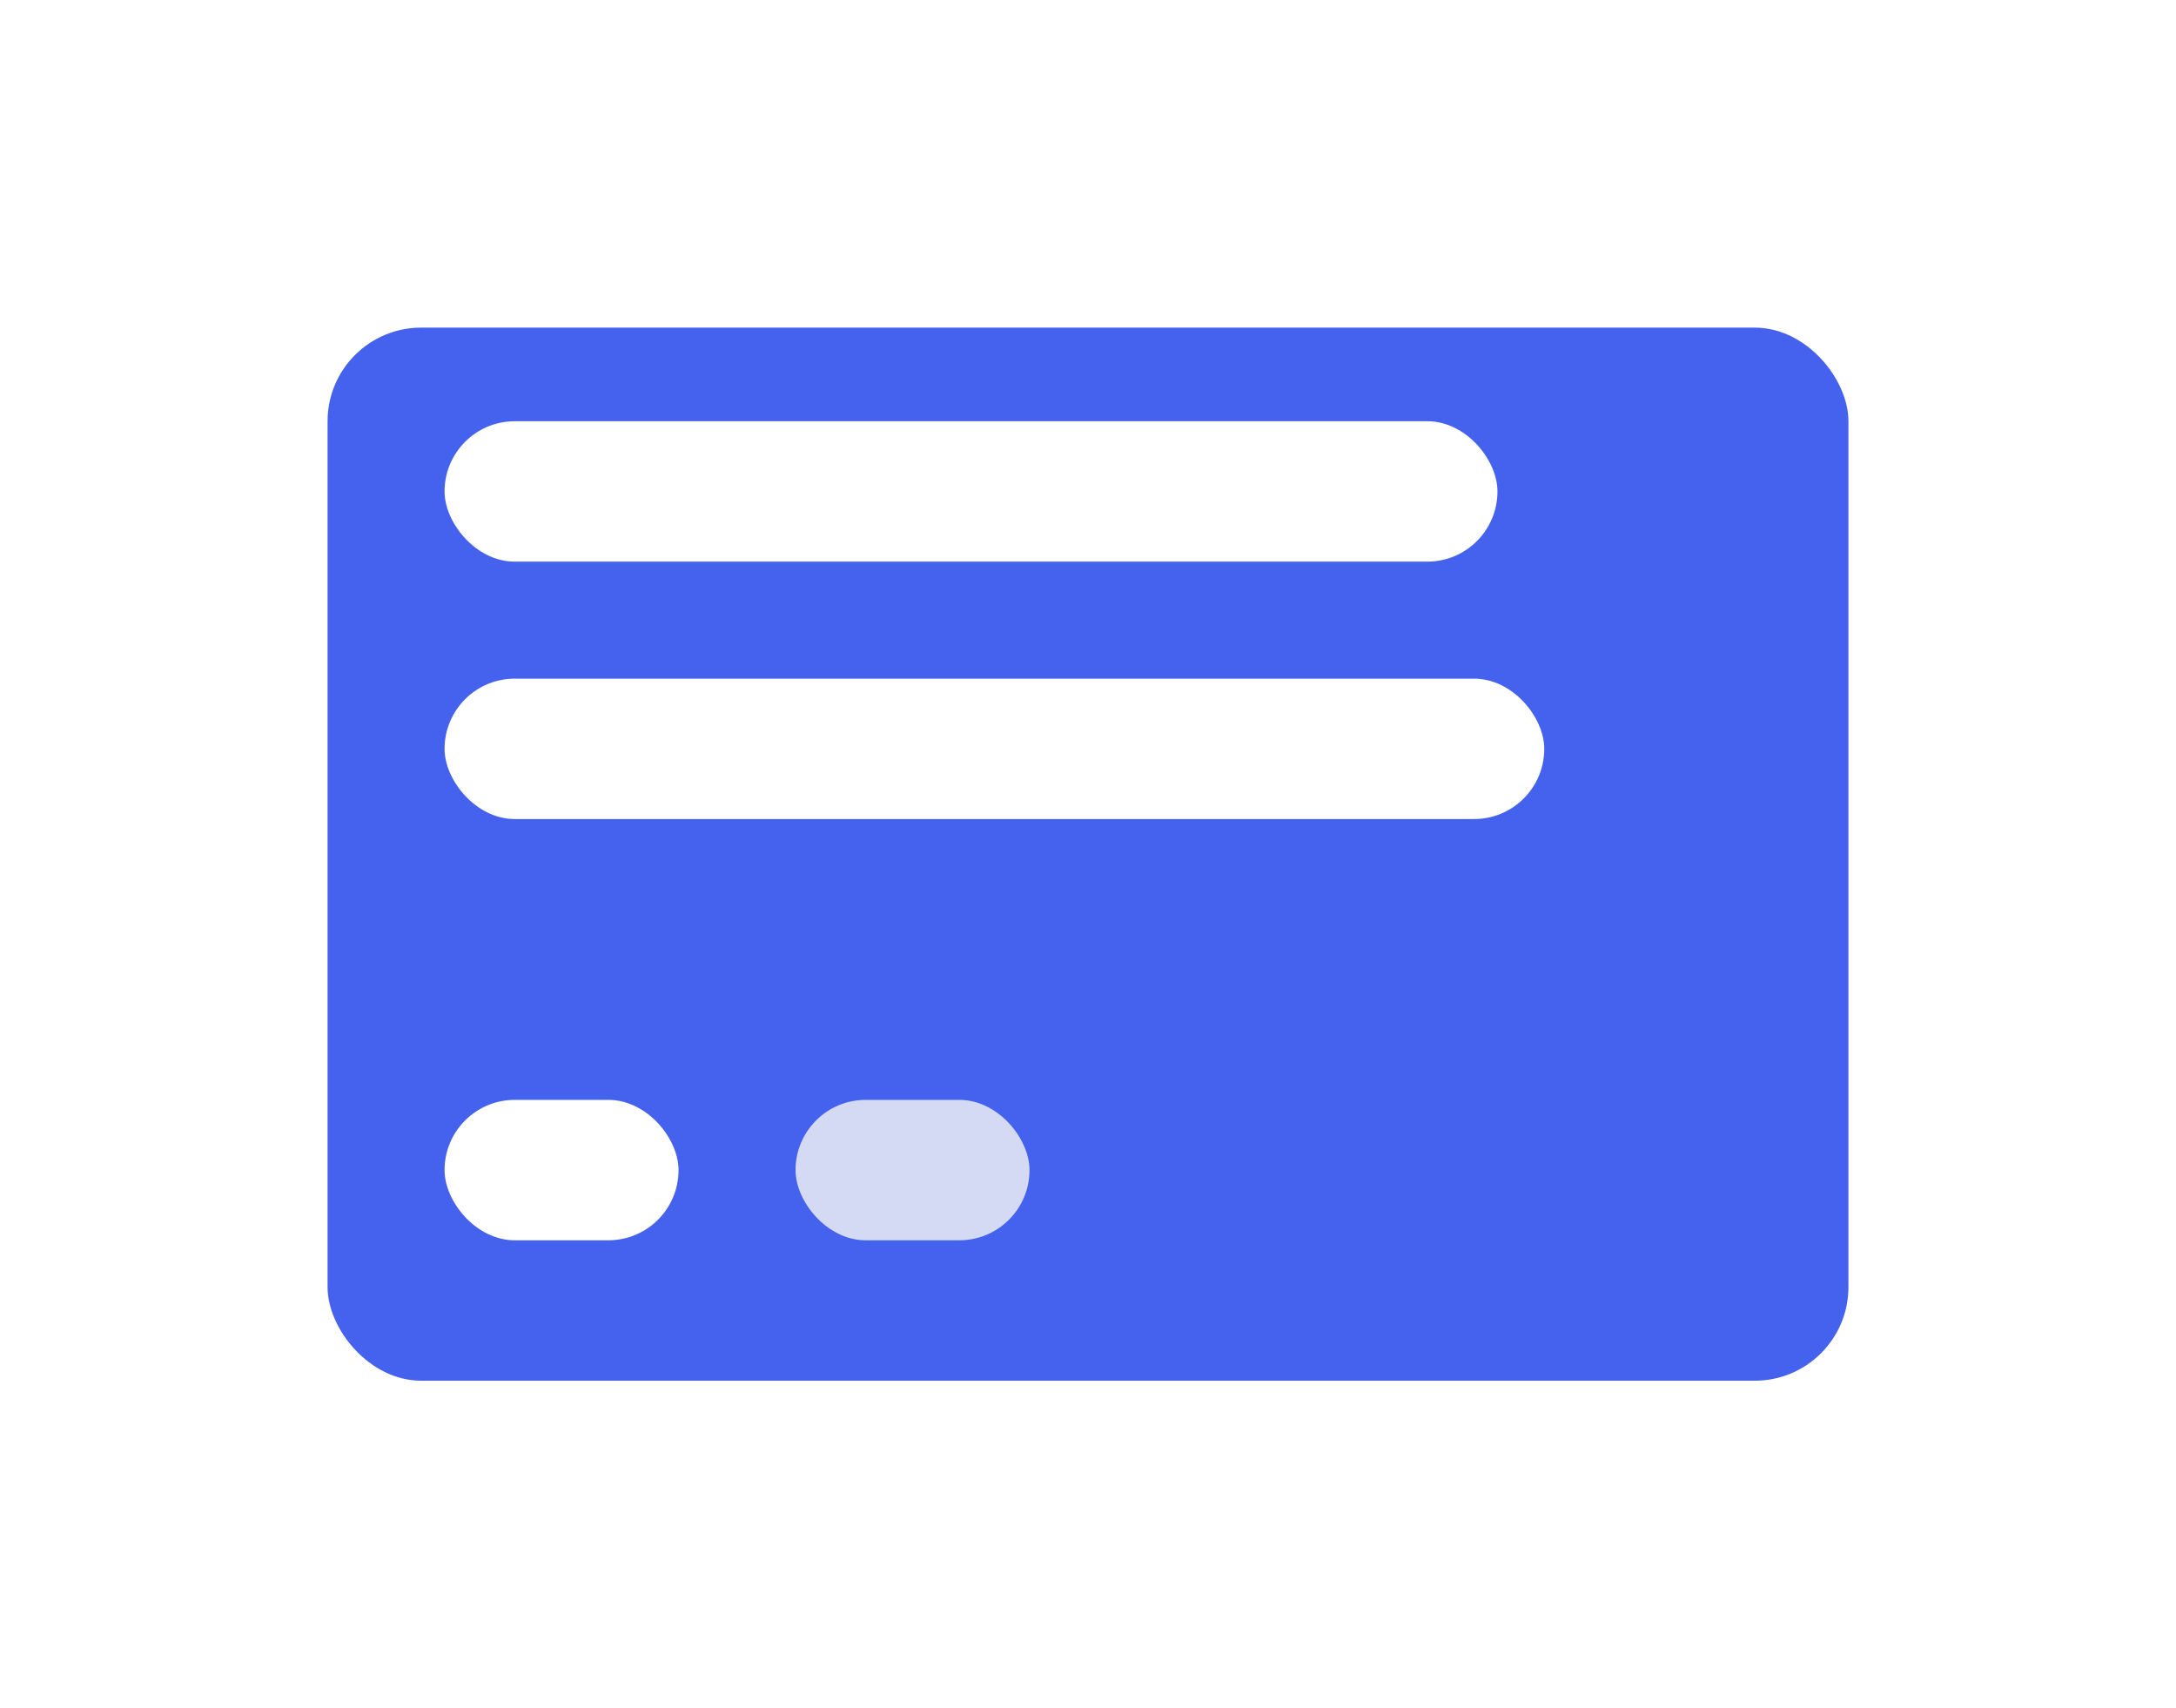 <svg width="93" height="73" viewBox="0 0 93 73" fill="none" xmlns="http://www.w3.org/2000/svg">
<g filter="url(#filter0_d_561_1520)">
<rect x="14" y="13" width="65" height="45" rx="4" fill="#4462ED"/>
</g>
<rect x="19" y="18" width="45" height="6" rx="3" fill="white"/>
<rect x="19" y="29" width="47" height="6" rx="3" fill="white"/>
<rect x="19" y="47" width="10" height="6" rx="3" fill="white"/>
<rect x="34" y="47" width="10" height="6" rx="3" fill="#D4DAF3"/>
<defs>
<filter id="filter0_d_561_1520" x="0" y="0" width="93" height="73" filterUnits="userSpaceOnUse" color-interpolation-filters="sRGB">
<feFlood flood-opacity="0" result="BackgroundImageFix"/>
<feColorMatrix in="SourceAlpha" type="matrix" values="0 0 0 0 0 0 0 0 0 0 0 0 0 0 0 0 0 0 127 0" result="hardAlpha"/>
<feOffset dy="1"/>
<feGaussianBlur stdDeviation="7"/>
<feColorMatrix type="matrix" values="0 0 0 0 0.145 0 0 0 0 0.216 0 0 0 0 0.275 0 0 0 0.15 0"/>
<feBlend mode="normal" in2="BackgroundImageFix" result="effect1_dropShadow_561_1520"/>
<feBlend mode="normal" in="SourceGraphic" in2="effect1_dropShadow_561_1520" result="shape"/>
</filter>
</defs>
</svg>
